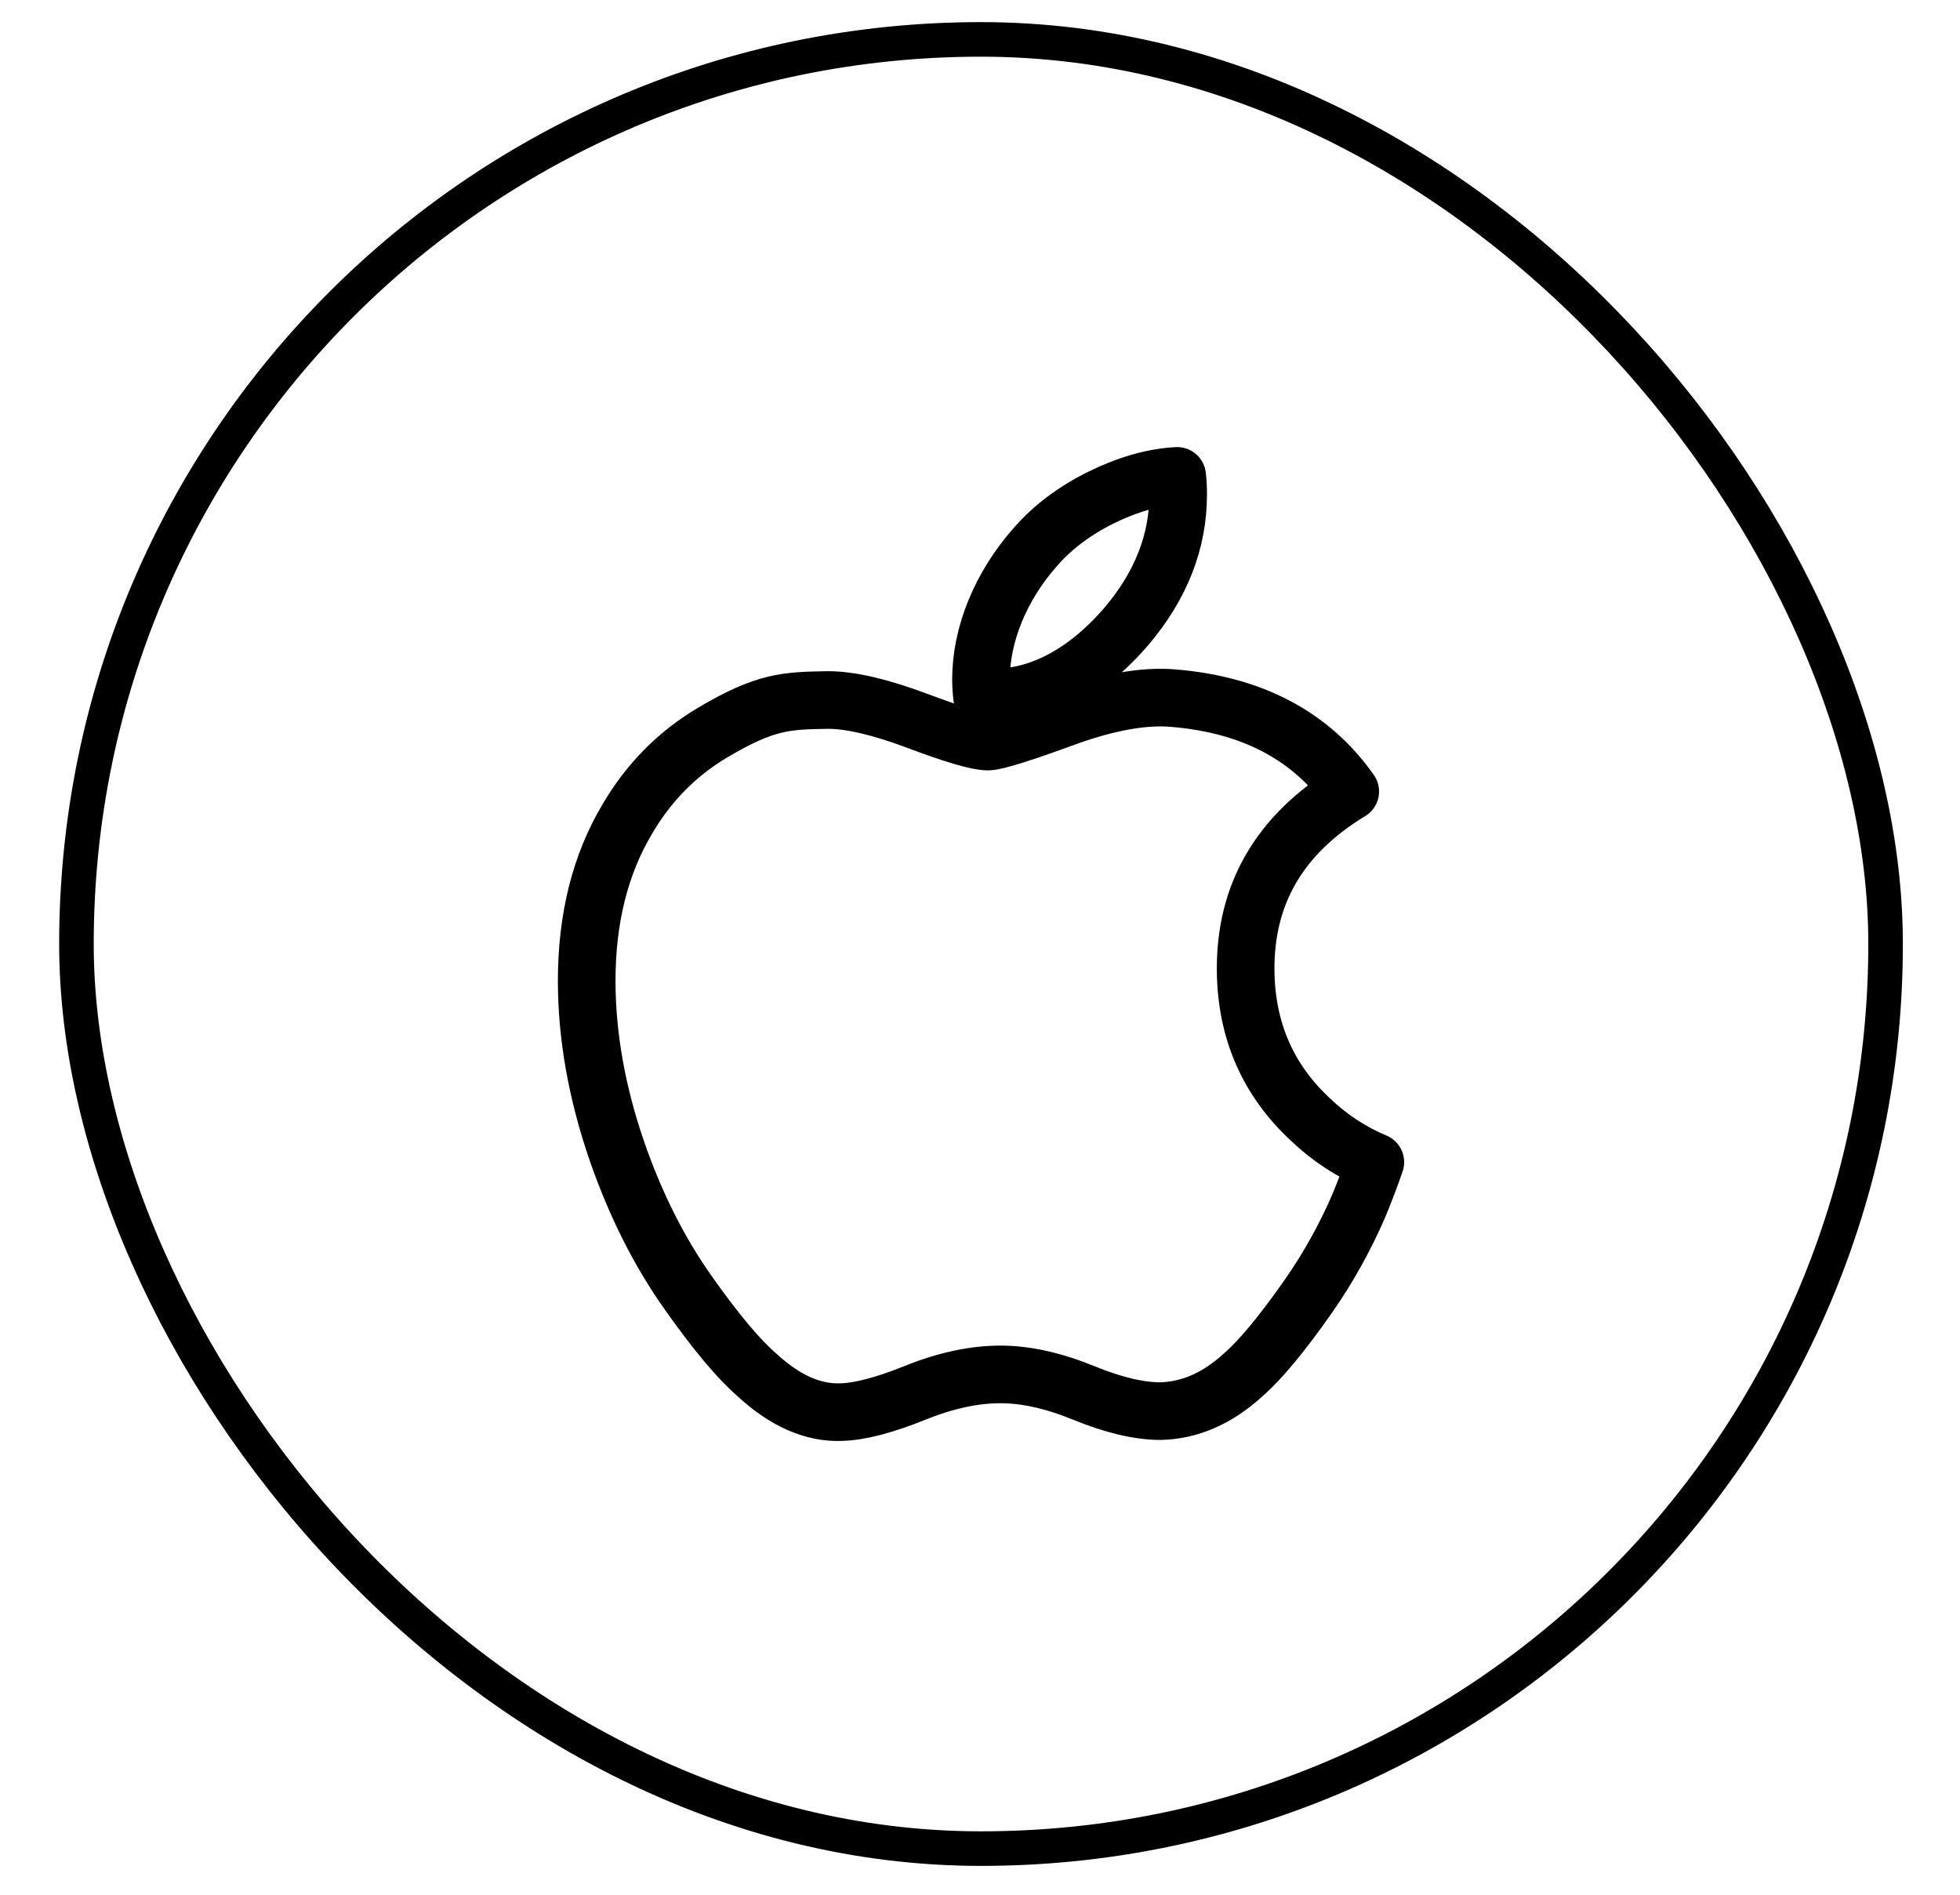 <svg width="30" height="29" viewBox="0 0 30 29" fill="none" xmlns="http://www.w3.org/2000/svg">
<rect x="1.17" y="0.603" width="27.691" height="27.691" rx="13.846" stroke="black" stroke-width="0.529"/>
<path d="M20.799 18.452C20.589 18.938 20.331 19.402 20.028 19.837C19.623 20.415 19.291 20.814 19.036 21.036C18.64 21.401 18.214 21.588 17.76 21.598C17.434 21.598 17.04 21.505 16.582 21.317C16.122 21.13 15.7 21.036 15.313 21.036C14.908 21.036 14.473 21.13 14.009 21.317C13.543 21.505 13.168 21.604 12.882 21.613C12.446 21.632 12.011 21.439 11.577 21.036C11.3 20.795 10.954 20.381 10.539 19.794C10.094 19.168 9.728 18.442 9.441 17.614C9.134 16.72 8.981 15.854 8.98 15.015C8.98 14.054 9.188 13.227 9.604 12.532C9.93 11.975 10.365 11.535 10.909 11.212C11.725 10.728 12.041 10.725 12.673 10.714C13.02 10.714 13.474 10.821 14.038 11.032C14.601 11.244 14.962 11.35 15.121 11.35C15.239 11.35 15.641 11.225 16.321 10.975C16.964 10.744 17.508 10.648 17.953 10.685C19.158 10.783 20.064 11.258 20.667 12.114C19.588 12.768 19.055 13.682 19.066 14.857C19.075 15.771 19.407 16.532 20.059 17.136C20.347 17.412 20.683 17.633 21.051 17.787C20.974 18.011 20.89 18.233 20.799 18.452ZM18.033 7.57C18.033 8.287 17.772 8.956 17.25 9.576C16.62 10.312 15.858 10.737 15.032 10.67C15.021 10.58 15.015 10.489 15.015 10.399C15.015 9.711 15.315 8.974 15.847 8.372C16.113 8.067 16.45 7.814 16.859 7.612C17.268 7.412 17.655 7.303 18.018 7.284C18.029 7.379 18.034 7.475 18.033 7.57Z" stroke="black" stroke-width="0.882" stroke-linecap="round" stroke-linejoin="round"/>
</svg>
